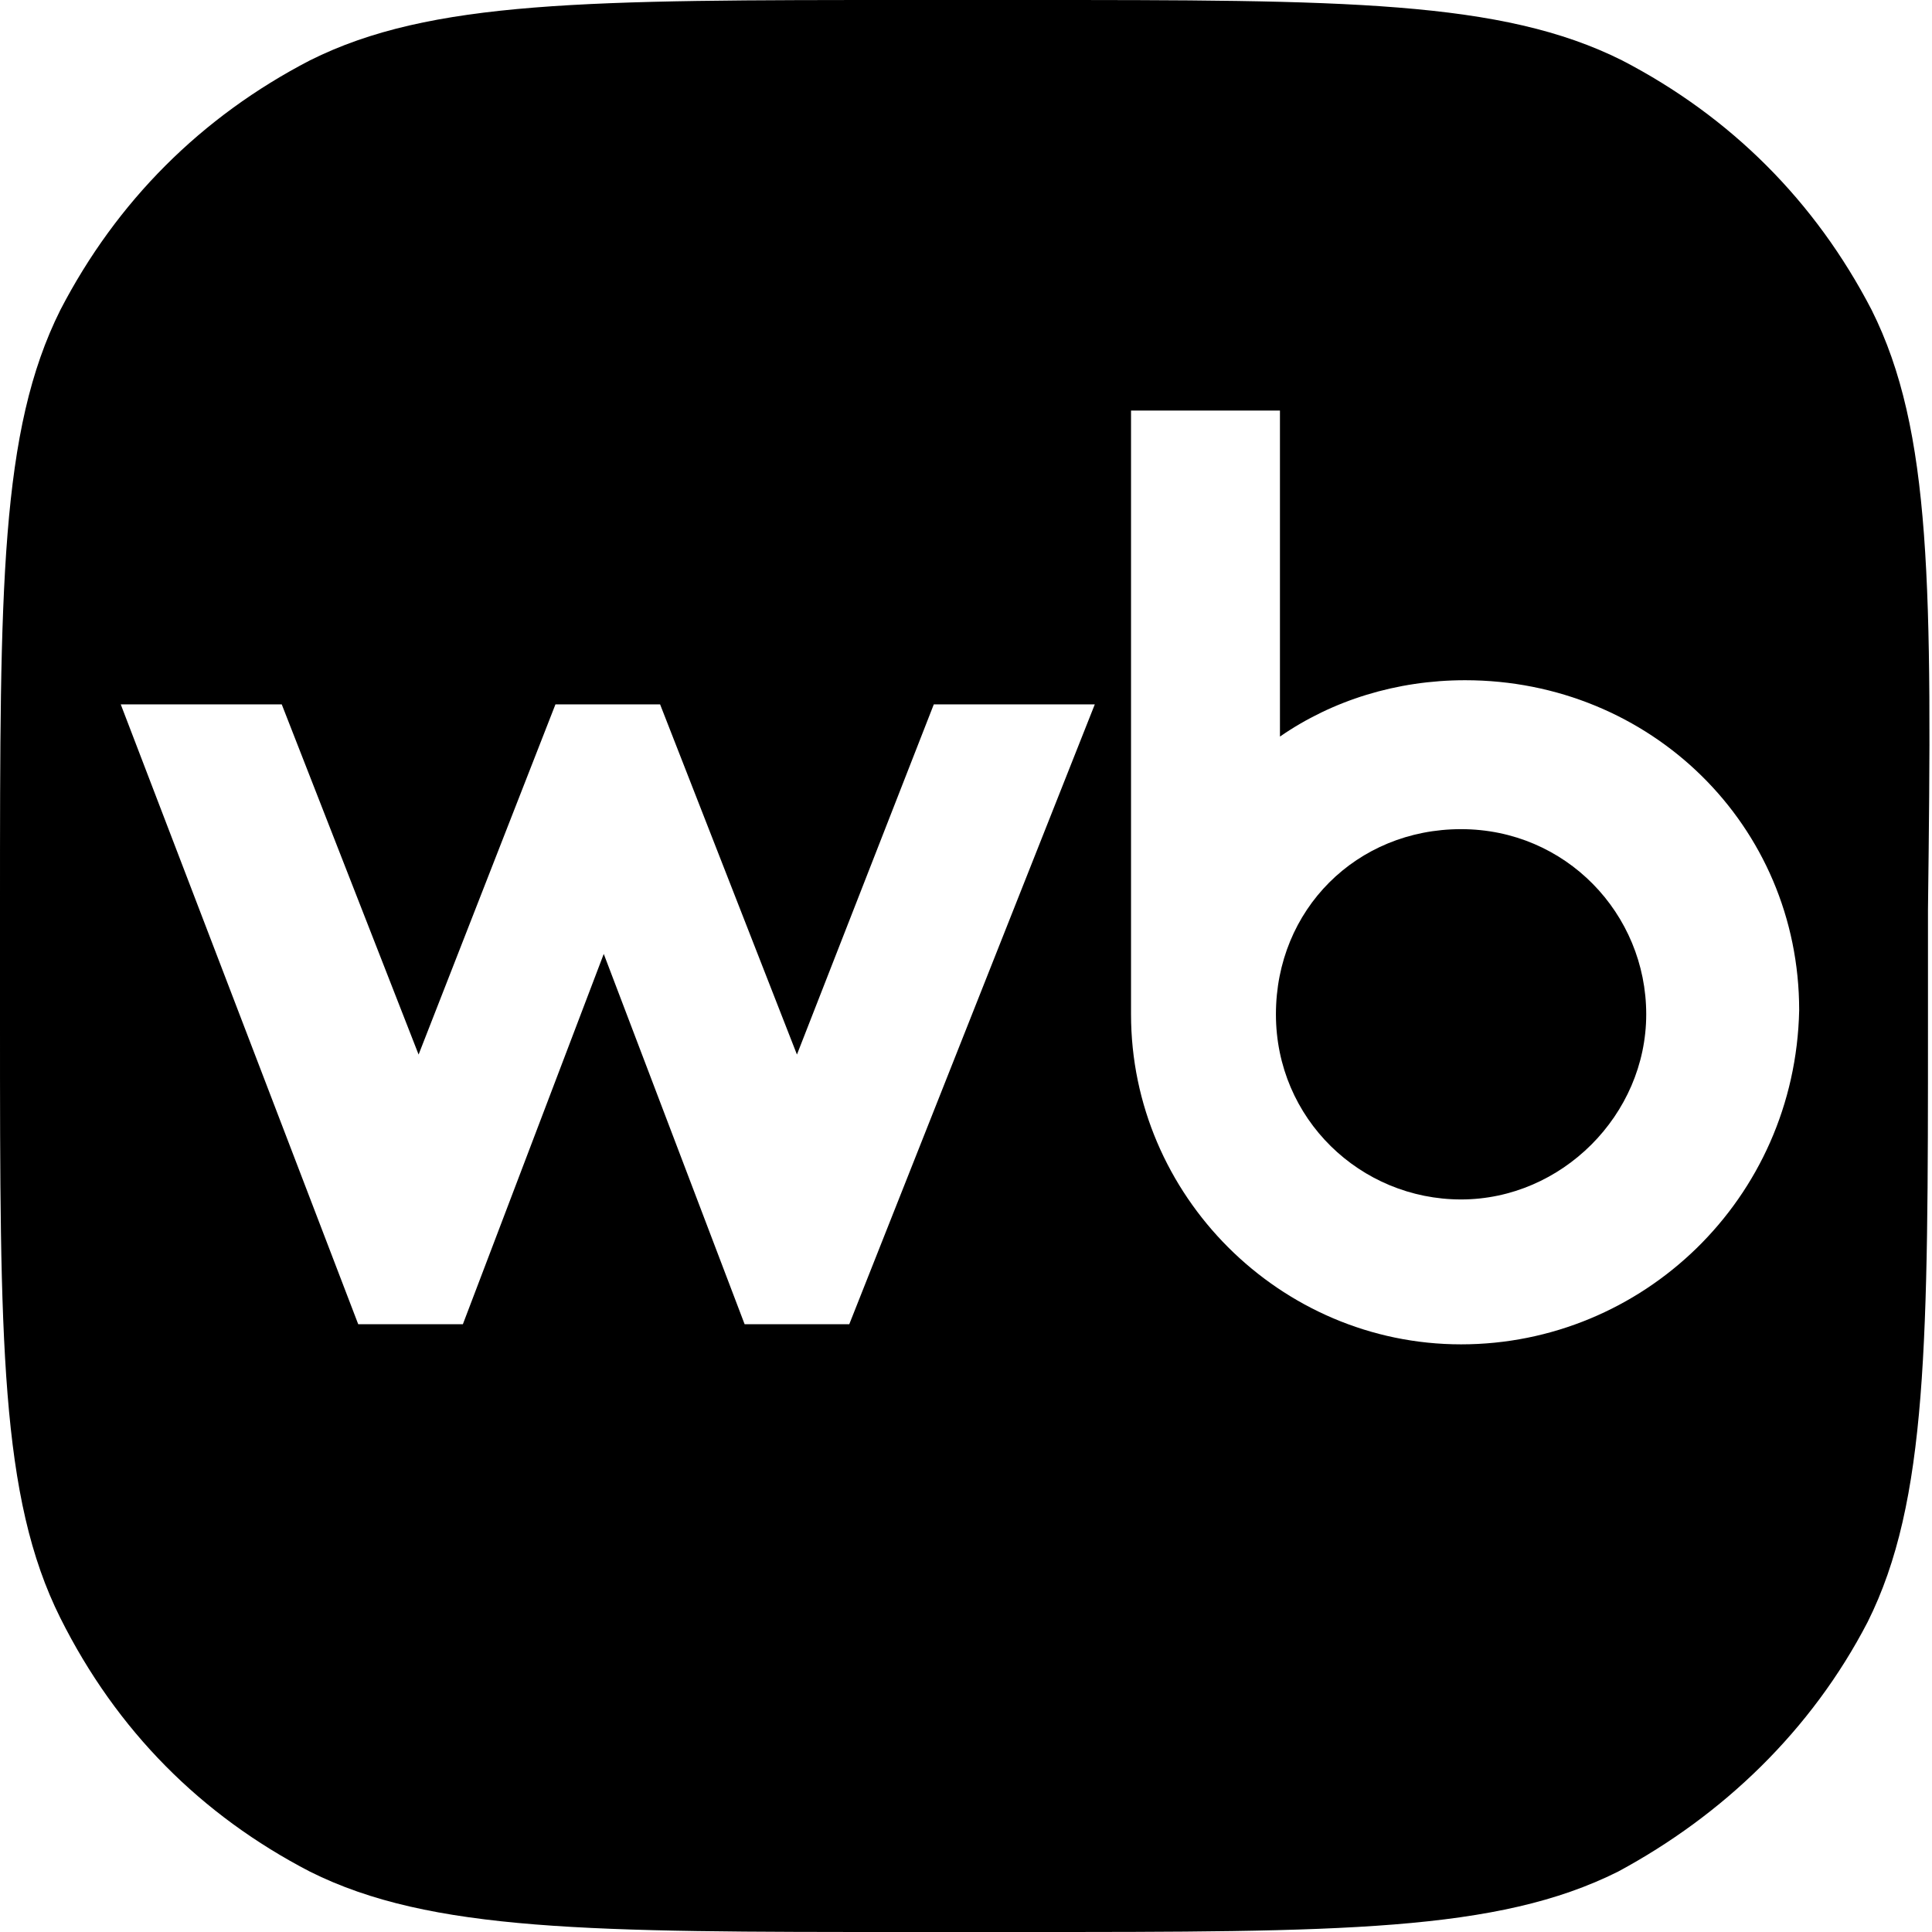 <?xml version="1.0" encoding="UTF-8"?> <svg xmlns="http://www.w3.org/2000/svg" xmlns:xlink="http://www.w3.org/1999/xlink" version="1.1" id="Layer_1" x="0px" y="0px" viewBox="0 0 48 48" style="enable-background:new 0 0 48 48;" xml:space="preserve"> <g> <path d="M36.3,20.6c-2.6,0-4.6,2-4.6,4.6s2.1,4.6,4.6,4.6s4.6-2.1,4.6-4.6C40.9,22.7,38.9,20.6,36.3,20.6z"></path> <path d="M46.5,7.7C45.1,5,43,2.9,40.3,1.5C37.3,0,33.4,0,25.5,0h-2.9c-8,0-11.9,0-14.9,1.5C5,2.9,2.9,5,1.5,7.7 C0,10.7,0,14.6,0,22.5v2.9c0,7.9,0,11.8,1.5,14.8C2.9,43,5,45.1,7.7,46.5c3,1.5,7,1.5,14.8,1.5h2.9c7.9,0,11.8,0,14.8-1.5 c2.6-1.4,4.8-3.5,6.2-6.2c1.5-3,1.5-7,1.5-14.8v-2.9C48,14.6,48,10.7,46.5,7.7z M21.1,32.9h-2.6L15,23.7l-3.5,9.2H8.9L3,17.5h4 l3.4,8.7l3.4-8.7h2.6l3.4,8.7l3.4-8.7h4L21.1,32.9z M36.3,33.4c-4.5,0-8.2-3.7-8.2-8.2v-15h3.7v8.1c1.3-0.9,2.9-1.4,4.6-1.4 c4.6,0,8.3,3.6,8.3,8.2C44.6,29.8,40.8,33.4,36.3,33.4z"></path> </g> </svg> 